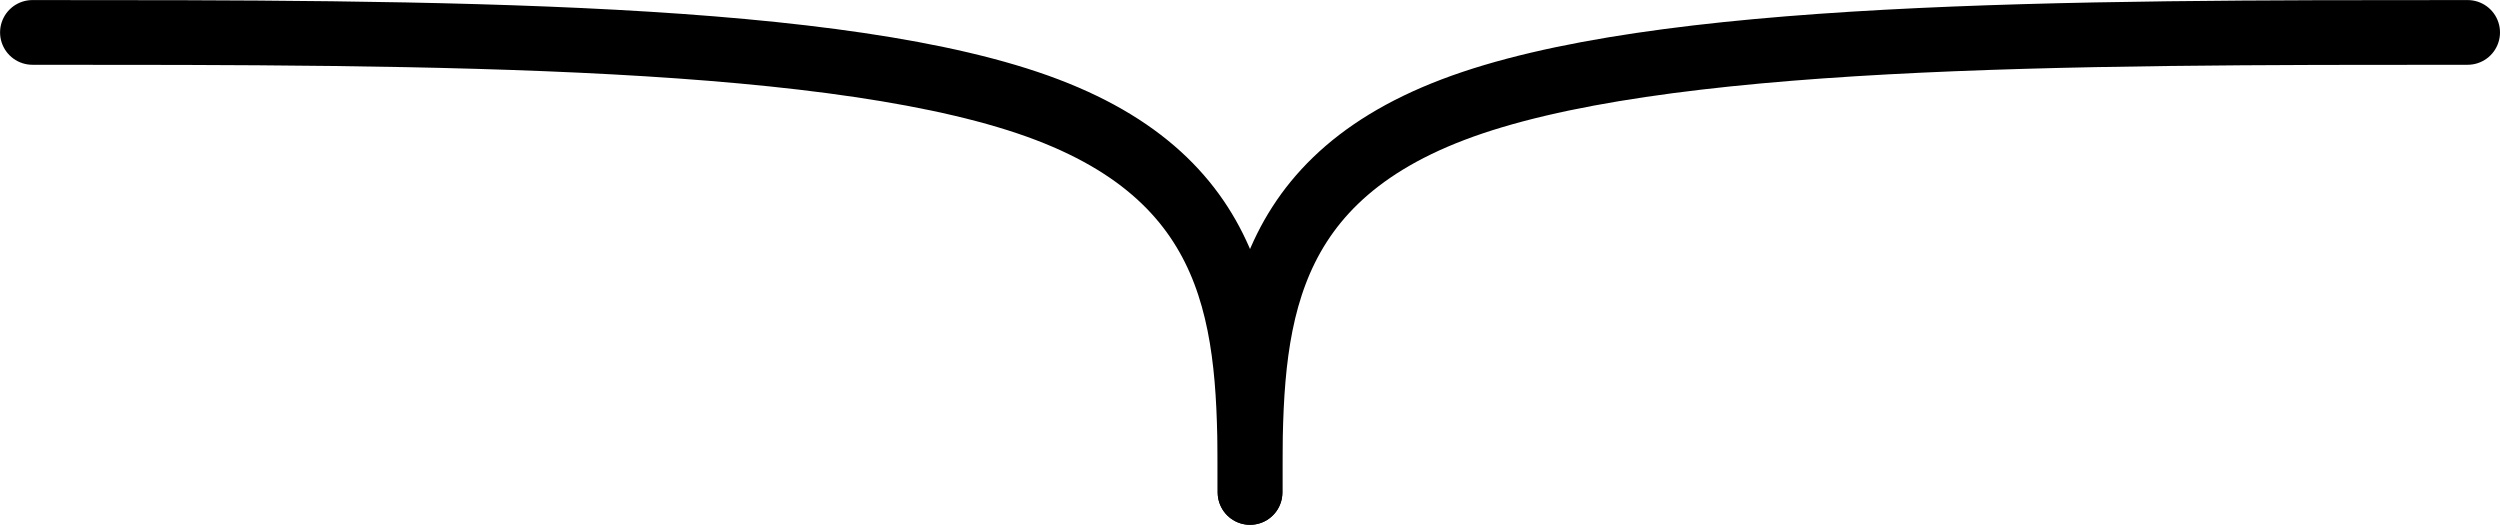 <?xml version="1.0" encoding="UTF-8" standalone="no"?>
<svg
   xmlns:dc="http://purl.org/dc/elements/1.1/"
   xmlns:cc="http://creativecommons.org/ns#"
   xmlns:rdf="http://www.w3.org/1999/02/22-rdf-syntax-ns#"
   xmlns:svg="http://www.w3.org/2000/svg"
   xmlns="http://www.w3.org/2000/svg"
   xmlns:sodipodi="http://sodipodi.sourceforge.net/DTD/sodipodi-0.dtd"
   xmlns:inkscape="http://www.inkscape.org/namespaces/inkscape"
   sodipodi:docname="scrollicon.svg"
   inkscape:version="1.0 (1.0+r73+1)"
   id="svg8"
   version="1.1"
   viewBox="0 0 19.317 4.055"
   height="4.055mm"
   width="19.317mm">
  <defs
     id="defs2">
    <inkscape:path-effect
       only_selected="false"
       apply_with_weight="true"
       apply_no_weight="true"
       helper_size="0"
       steps="2"
       weight="33.333"
       lpeversion="1"
       is_visible="true"
       id="path-effect857"
       effect="bspline" />
    <inkscape:path-effect
       effect="bspline"
       id="path-effect855"
       is_visible="true"
       lpeversion="1"
       weight="33.333"
       steps="2"
       helper_size="0"
       apply_no_weight="true"
       apply_with_weight="true"
       only_selected="false" />
    <inkscape:path-effect
       effect="bspline"
       id="path-effect843"
       is_visible="true"
       lpeversion="1"
       weight="33.333"
       steps="2"
       helper_size="0"
       apply_no_weight="true"
       apply_with_weight="true"
       only_selected="false" />
    <inkscape:path-effect
       only_selected="false"
       apply_with_weight="true"
       apply_no_weight="true"
       helper_size="0"
       steps="2"
       weight="33.333"
       lpeversion="1"
       is_visible="true"
       id="path-effect839"
       effect="bspline" />
  </defs>
  <sodipodi:namedview
     showborder="true"
     inkscape:pagecheckerboard="true"
     inkscape:window-maximized="1"
     inkscape:window-y="0"
     inkscape:window-x="0"
     inkscape:window-height="1056"
     inkscape:window-width="1920"
     showgrid="false"
     inkscape:document-rotation="0"
     inkscape:current-layer="layer1"
     inkscape:document-units="mm"
     inkscape:cy="-7.8774862"
     inkscape:cx="38.306803"
     inkscape:zoom="5.6"
     inkscape:pageshadow="2"
     inkscape:pageopacity="0.0"
     borderopacity="1.0"
     bordercolor="#666666"
     pagecolor="#ffffff"
     id="base" />
  <g
     transform="translate(-74.529,-61.942)"
     id="layer1"
     inkscape:groupmode="layer"
     inkscape:label="Layer 1">
    <g
       transform="matrix(0.5,0,0,0.5,42.094,31.985)"
       id="g847">
      <path
         style="fill:none;stroke:#000000;stroke-width:1;stroke-linecap:round;stroke-linejoin:round;stroke-miterlimit:4;stroke-dasharray:none;stroke-opacity:1"
         d="m 103.004,60.415 c -6.205,0 -12.544,0 -15.68,1.194 -3.136,1.194 -3.136,3.546 -3.136,5.915"
         id="path837"
         inkscape:path-effect="#path-effect839"
         inkscape:original-d="m 103.0044,60.415129 c -6.205124,2.64e-4 -12.544144,2.64e-4 -18.816613,0 2.65e-4,2.387806 2.65e-4,4.739828 0,7.109346" />
      <path
         inkscape:original-d="m 65.371169,60.415129 c 6.205124,2.64e-4 12.544144,2.64e-4 18.816618,0 -2.7e-4,2.387806 -2.7e-4,4.739828 0,7.109346"
         inkscape:path-effect="#path-effect843"
         id="path841"
         d="m 65.371,60.415 c 6.205,0 12.544,0 15.68,1.194 3.136,1.194 3.136,3.546 3.136,5.915"
         style="fill:none;stroke:#000000;stroke-width:1;stroke-linecap:round;stroke-linejoin:round;stroke-miterlimit:4;stroke-dasharray:none;stroke-opacity:1" />
    </g>
  </g>
</svg>
